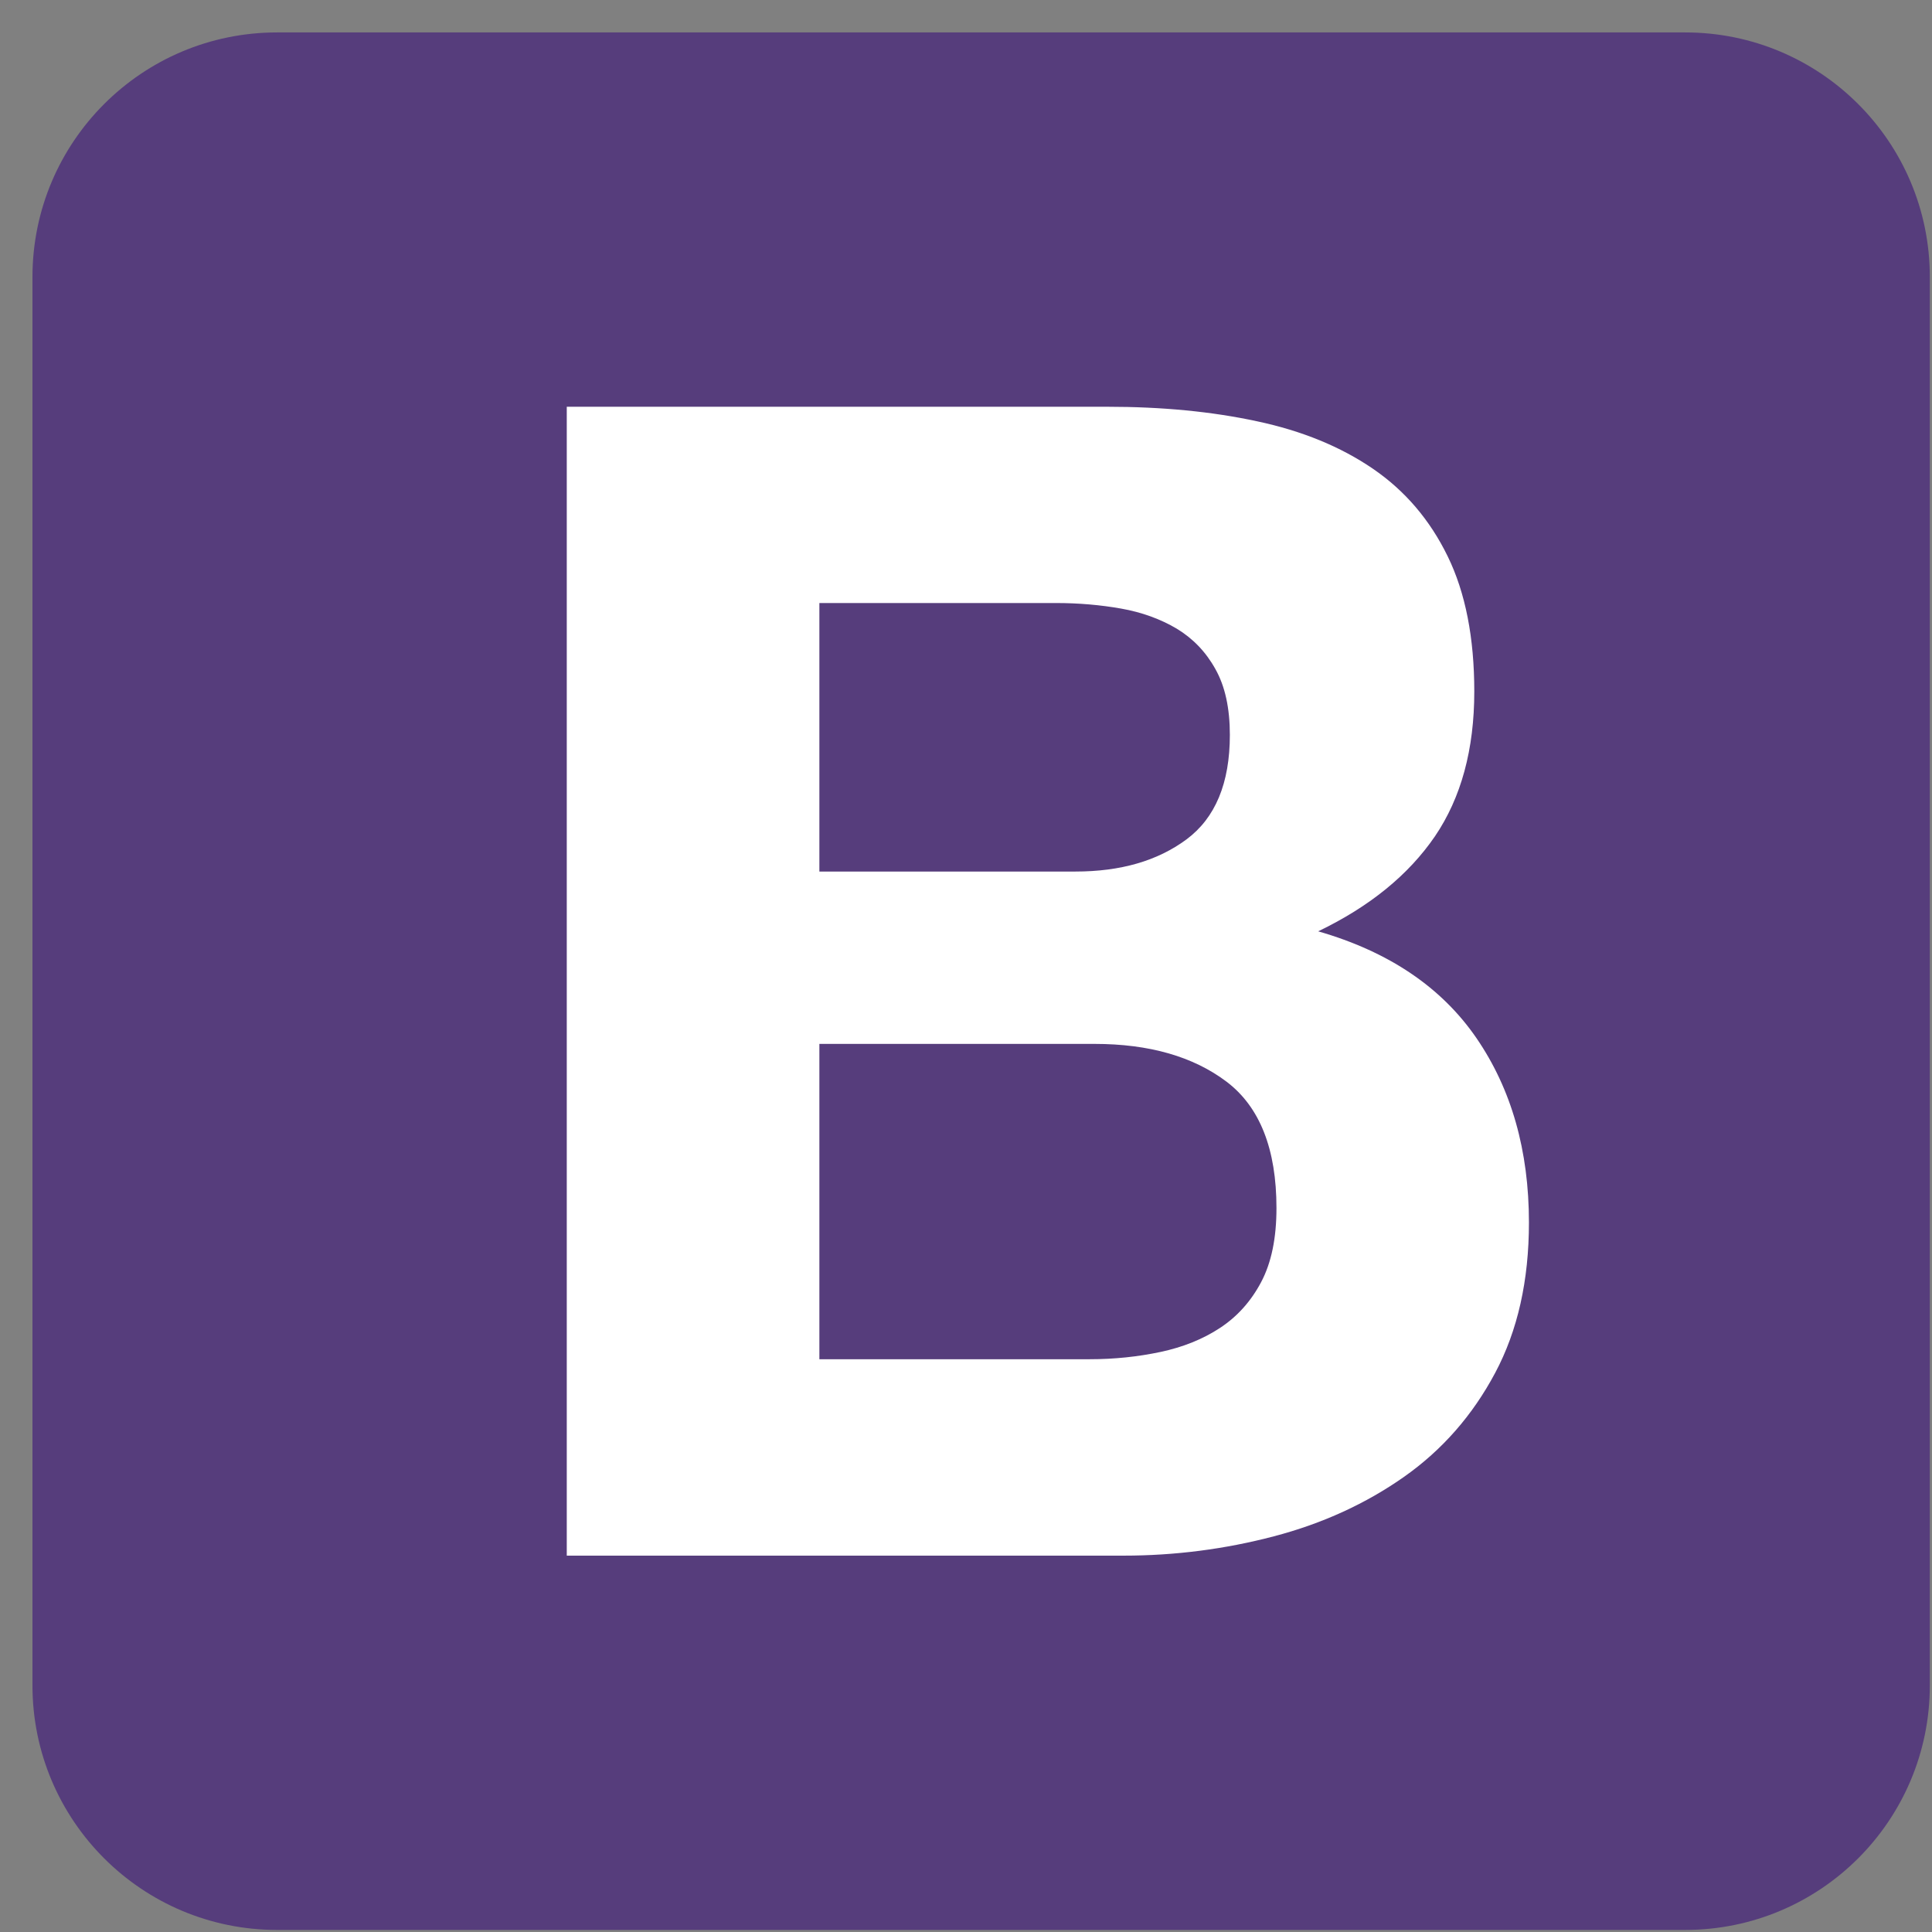 <svg width="56" height="56" viewBox="0 0 56 56" fill="none" xmlns="http://www.w3.org/2000/svg">
<rect x="0" y="0" width="56" height="56" fill="#808080" stroke="none"/>
<g clip-path="url(#clip0_718_83)">
<path fill-rule="evenodd" clip-rule="evenodd" d="M0.941 48.851C0.941 52.767 4.115 55.94 8.031 55.94H48.847C52.764 55.94 55.937 52.767 55.937 48.851V8.03C55.937 4.114 52.764 0.94 48.847 0.94H8.031C4.115 0.94 0.941 4.114 0.941 8.03V48.851Z" fill="#563D7C"/>
<path fill-rule="evenodd" clip-rule="evenodd" d="M23.75 25.267V17.479H30.608C31.261 17.479 31.892 17.533 32.496 17.64C33.101 17.747 33.638 17.944 34.108 18.222C34.573 18.504 34.949 18.889 35.227 19.39C35.509 19.887 35.648 20.527 35.648 21.301C35.648 22.702 35.227 23.709 34.39 24.331C33.548 24.954 32.478 25.262 31.172 25.262H23.75V25.267ZM16.428 11.79V45.091H32.563C34.054 45.091 35.509 44.903 36.923 44.531C38.337 44.16 39.595 43.582 40.701 42.804C41.806 42.025 42.684 41.022 43.337 39.796C43.991 38.569 44.317 37.115 44.317 35.436C44.317 33.355 43.812 31.574 42.8 30.096C41.788 28.619 40.258 27.585 38.208 26.995C39.698 26.279 40.826 25.361 41.592 24.242C42.352 23.123 42.733 21.722 42.733 20.044C42.733 18.491 42.478 17.183 41.963 16.127C41.448 15.071 40.728 14.225 39.792 13.585C38.861 12.949 37.742 12.488 36.435 12.211C35.128 11.929 33.682 11.79 32.098 11.79H16.428ZM23.75 39.402V30.258H31.727C33.311 30.258 34.587 30.625 35.553 31.354C36.516 32.084 36.999 33.306 36.999 35.016C36.999 35.888 36.852 36.6 36.556 37.16C36.261 37.719 35.862 38.162 35.365 38.489C34.869 38.816 34.291 39.048 33.638 39.187C32.984 39.326 32.299 39.398 31.583 39.398H23.75V39.402Z" fill="white"/>
</g>
<defs>
<clipPath id="clip0_718_83">
<rect width="55" height="55" fill="white" transform="translate(0.939 0.939)"/>
</clipPath>
</defs>
</svg>
